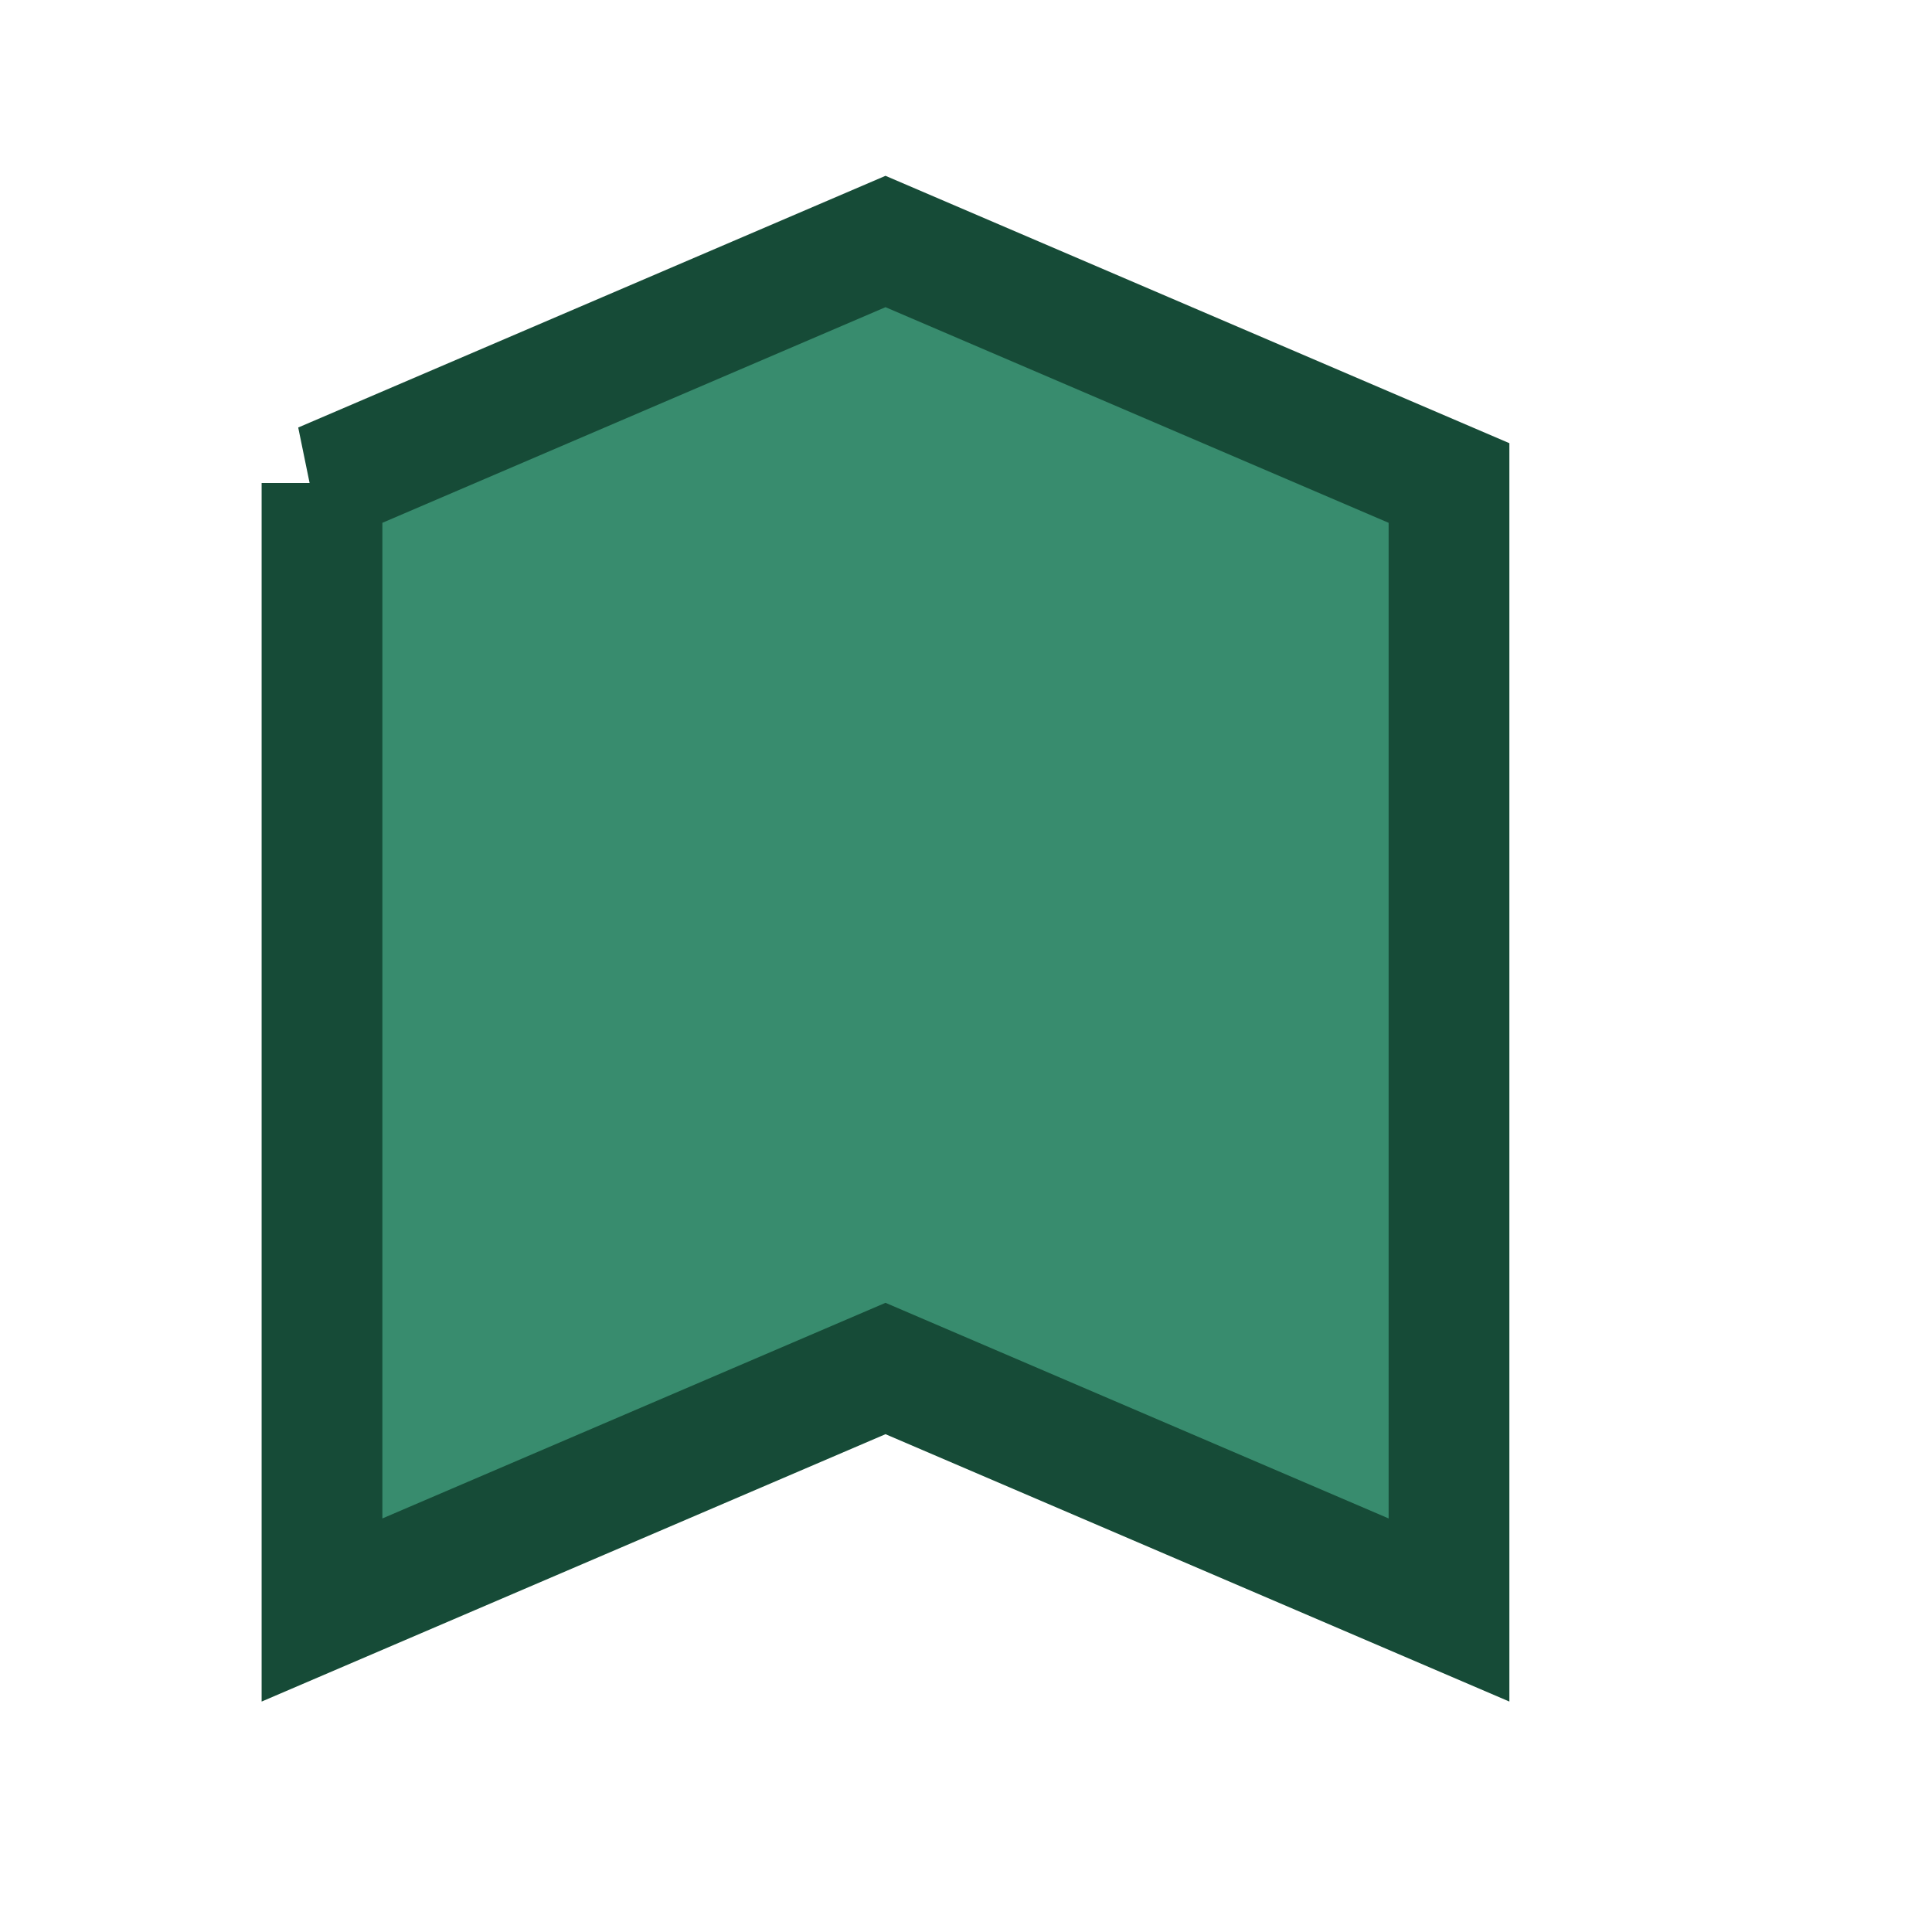 <?xml version="1.0" encoding="UTF-8"?>
<svg xmlns="http://www.w3.org/2000/svg" width="24" height="24" viewBox="0 0 24 24"><path d="M4 6v14l7-3 7 3V6l-7-3-7 3z" fill="#388C6E" stroke="#164B37" stroke-width="1.5"/></svg>